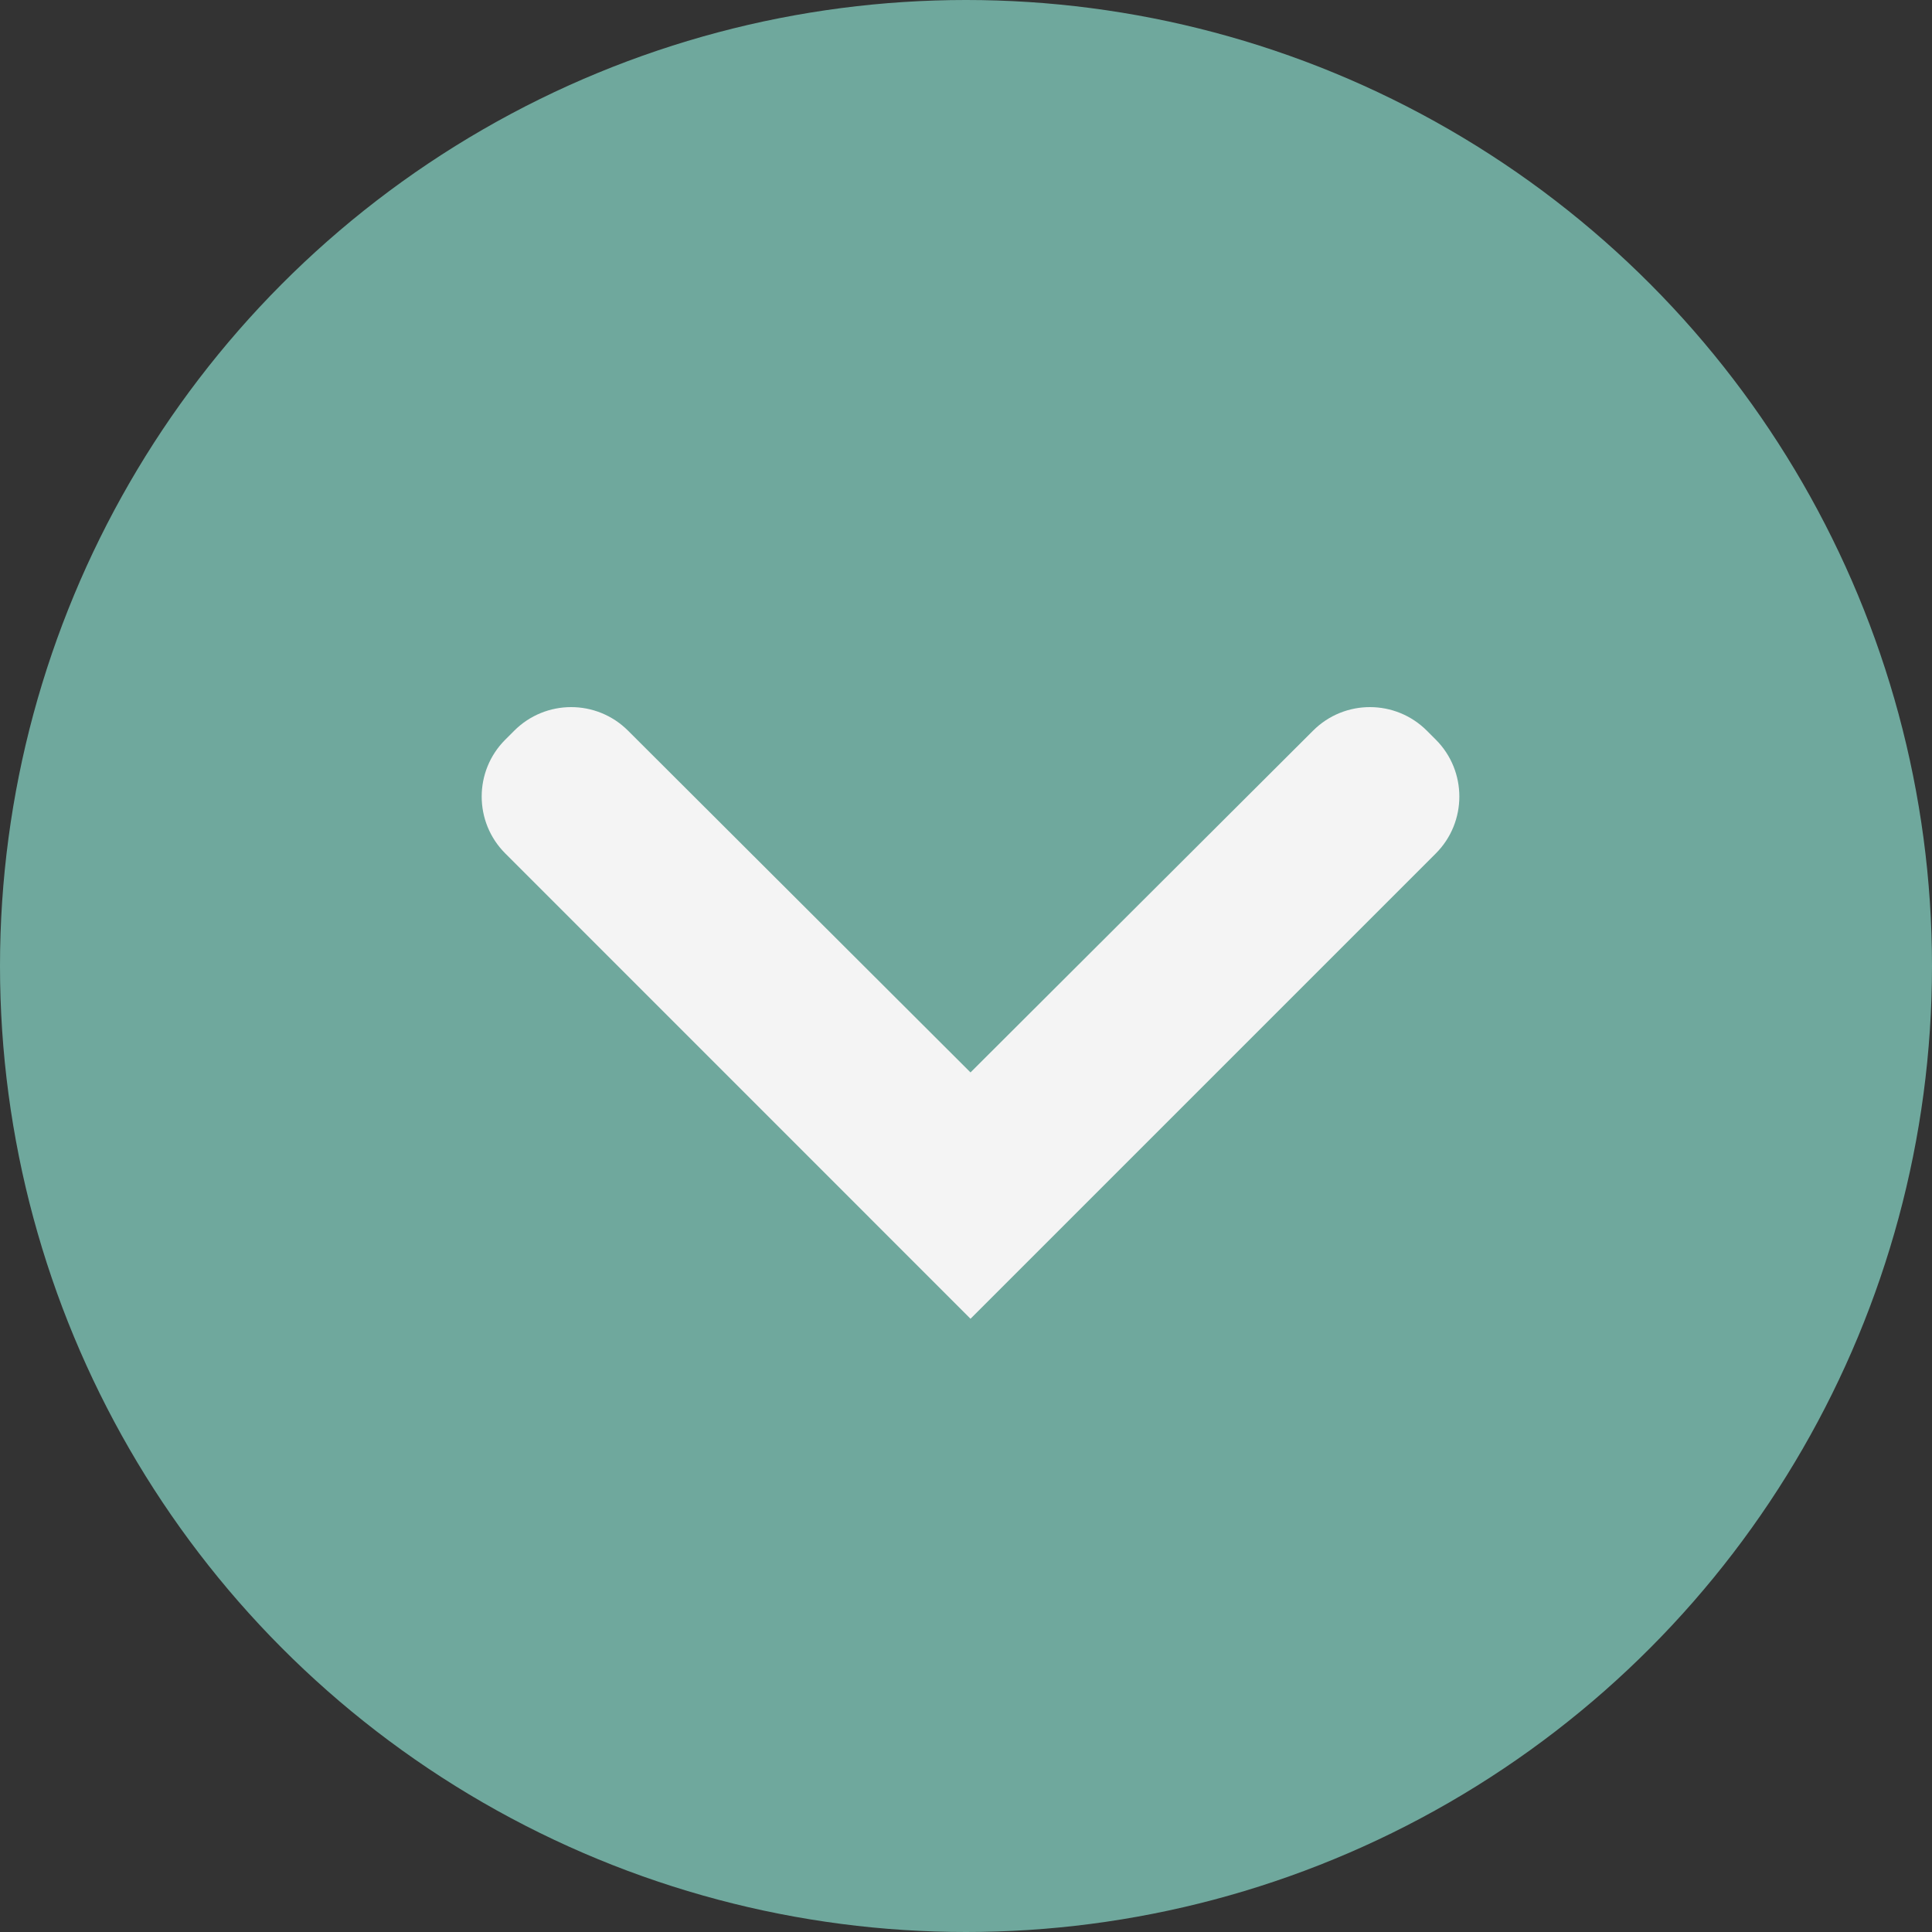 <?xml version="1.0" encoding="UTF-8"?>
<svg width="24px" height="24px" viewBox="0 0 24 24" version="1.1" xmlns="http://www.w3.org/2000/svg" xmlns:xlink="http://www.w3.org/1999/xlink">
    <rect x="0" y="0" width="24" height="24" fill="#333333" stroke="none"/>
    <!-- Generator: Sketch 50.2 (55047) - http://www.bohemiancoding.com/sketch -->
    <title>dropdown</title>
    <desc>Created with Sketch.</desc>
    <defs>
        <path d="M3.549,-1.362 L3.438,-1.251 C3.048,-0.861 3.047,-0.229 3.437,0.162 L7.683,4.417 L3.437,8.673 C3.047,9.063 3.048,9.696 3.438,10.086 L3.549,10.197 C3.939,10.587 4.573,10.587 4.963,10.197 L10.743,4.417 L4.963,-1.362 C4.573,-1.753 3.939,-1.753 3.549,-1.362 Z" id="path-1"></path>
    </defs>
    <g id="Screens" stroke="none" stroke-width="1" fill="none" fill-rule="evenodd">
        <g id="Getting-Here---Mobile" transform="translate(-281, -2282)">
            <g id="Group" transform="translate(0, 1236)">
                <g id="Group-2" transform="translate(15, 363)">
                    <g id="#6-copy" transform="translate(1, 580)">
                        <g id="dropdown" transform="translate(277, 115) rotate(-180) translate(-277, -115) translate(265, 103)">
                            <circle id="Oval" fill="#6fa89d" cx="12" cy="12" r="12"></circle>
                            <g id="icon" transform="translate(5, 7)">
                                <mask id="mask-2" fill="white">
                                    <use xlink:href="#path-1"></use>
                                </mask>
                                <use id="Mask" fill="#F4F4F4" transform="translate(6.944, 4.417) scale(-1, 1) rotate(-90) translate(-6.944, -4.417) " xlink:href="#path-1"></use>
                            </g>
                        </g>
                    </g>
                </g>
            </g>
        </g>
    </g>
</svg>